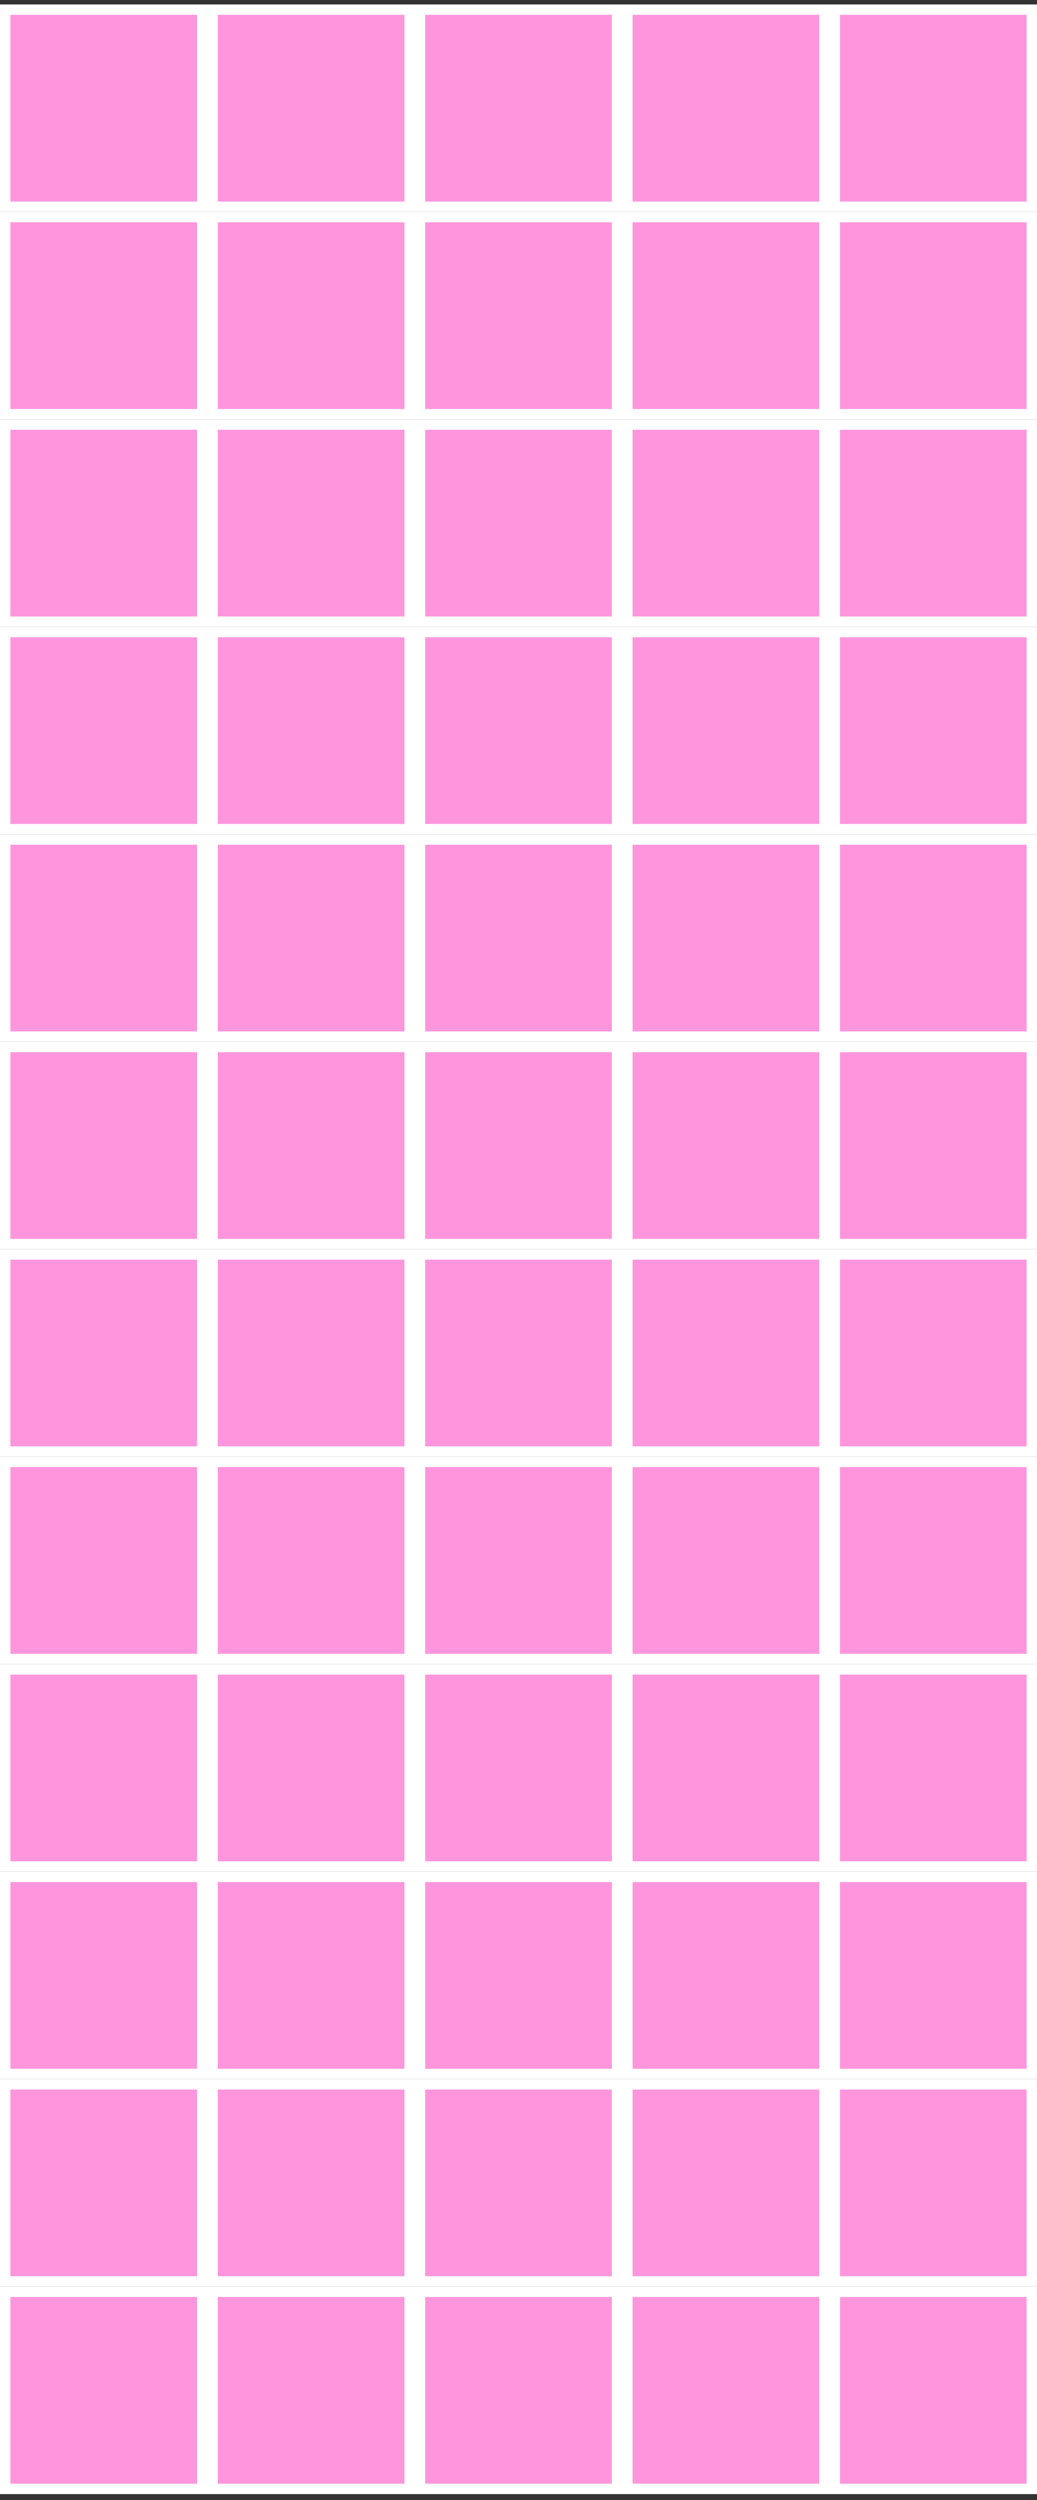 <?xml version="1.0" encoding="UTF-8"?> <svg xmlns="http://www.w3.org/2000/svg" width="100" height="241" viewBox="0 0 100 241" fill="none"><rect x="0" y="0" width="100" height="241" fill="#333333" stroke="none"/><rect x="60.5" y="80.93" width="19" height="19" fill="#FF96DD" stroke="white"></rect><rect x="60.5" y="0.93" width="19" height="19" fill="#FF96DD" stroke="white"></rect><rect x="60.5" y="160.93" width="19" height="19" fill="#FF96DD" stroke="white"></rect><rect x="20.5" y="80.93" width="19" height="19" fill="#FF96DD" stroke="white"></rect><rect x="20.5" y="0.93" width="19" height="19" fill="#FF96DD" stroke="white"></rect><rect x="20.5" y="160.93" width="19" height="19" fill="#FF96DD" stroke="white"></rect><rect x="0.5" y="80.93" width="19" height="19" fill="#FF96DD" stroke="white"></rect><rect x="0.5" y="0.93" width="19" height="19" fill="#FF96DD" stroke="white"></rect><rect x="0.5" y="160.93" width="19" height="19" fill="#FF96DD" stroke="white"></rect><rect x="60.5" y="120.93" width="19" height="19" fill="#FF96DD" stroke="white"></rect><rect x="60.5" y="40.93" width="19" height="19" fill="#FF96DD" stroke="white"></rect><rect x="60.5" y="200.93" width="19" height="19" fill="#FF96DD" stroke="white"></rect><rect x="20.5" y="120.93" width="19" height="19" fill="#FF96DD" stroke="white"></rect><rect x="20.5" y="40.93" width="19" height="19" fill="#FF96DD" stroke="white"></rect><rect x="20.5" y="200.93" width="19" height="19" fill="#FF96DD" stroke="white"></rect><rect x="0.5" y="120.93" width="19" height="19" fill="#FF96DD" stroke="white"></rect><rect x="0.5" y="40.93" width="19" height="19" fill="#FF96DD" stroke="white"></rect><rect x="0.5" y="200.93" width="19" height="19" fill="#FF96DD" stroke="white"></rect><rect x="60.5" y="100.93" width="19" height="19" fill="#FF96DD" stroke="white"></rect><rect x="60.5" y="20.93" width="19" height="19" fill="#FF96DD" stroke="white"></rect><rect x="60.5" y="180.93" width="19" height="19" fill="#FF96DD" stroke="white"></rect><rect x="20.5" y="100.93" width="19" height="19" fill="#FF96DD" stroke="white"></rect><rect x="20.5" y="20.93" width="19" height="19" fill="#FF96DD" stroke="white"></rect><rect x="20.5" y="180.93" width="19" height="19" fill="#FF96DD" stroke="white"></rect><rect x="0.5" y="100.93" width="19" height="19" fill="#FF96DD" stroke="white"></rect><rect x="0.5" y="20.93" width="19" height="19" fill="#FF96DD" stroke="white"></rect><rect x="0.5" y="180.93" width="19" height="19" fill="#FF96DD" stroke="white"></rect><rect x="60.5" y="140.93" width="19" height="19" fill="#FF96DD" stroke="white"></rect><rect x="60.5" y="60.93" width="19" height="19" fill="#FF96DD" stroke="white"></rect><rect x="60.5" y="220.93" width="19" height="19" fill="#FF96DD" stroke="white"></rect><rect x="20.5" y="140.93" width="19" height="19" fill="#FF96DD" stroke="white"></rect><rect x="20.5" y="60.93" width="19" height="19" fill="#FF96DD" stroke="white"></rect><rect x="20.5" y="220.93" width="19" height="19" fill="#FF96DD" stroke="white"></rect><rect x="0.5" y="140.93" width="19" height="19" fill="#FF96DD" stroke="white"></rect><rect x="0.5" y="60.93" width="19" height="19" fill="#FF96DD" stroke="white"></rect><rect x="0.5" y="220.93" width="19" height="19" fill="#FF96DD" stroke="white"></rect><rect x="80.5" y="80.93" width="19" height="19" fill="#FF96DD" stroke="white"></rect><rect x="80.5" y="0.93" width="19" height="19" fill="#FF96DD" stroke="white"></rect><rect x="80.5" y="160.93" width="19" height="19" fill="#FF96DD" stroke="white"></rect><rect x="40.5" y="80.93" width="19" height="19" fill="#FF96DD" stroke="white"></rect><rect x="40.5" y="0.93" width="19" height="19" fill="#FF96DD" stroke="white"></rect><rect x="40.5" y="160.93" width="19" height="19" fill="#FF96DD" stroke="white"></rect><rect x="80.5" y="120.93" width="19" height="19" fill="#FF96DD" stroke="white"></rect><rect x="80.5" y="40.93" width="19" height="19" fill="#FF96DD" stroke="white"></rect><rect x="80.5" y="200.93" width="19" height="19" fill="#FF96DD" stroke="white"></rect><rect x="40.5" y="120.93" width="19" height="19" fill="#FF96DD" stroke="white"></rect><rect x="40.5" y="40.93" width="19" height="19" fill="#FF96DD" stroke="white"></rect><rect x="40.5" y="200.93" width="19" height="19" fill="#FF96DD" stroke="white"></rect><rect x="80.5" y="100.93" width="19" height="19" fill="#FF96DD" stroke="white"></rect><rect x="80.5" y="20.93" width="19" height="19" fill="#FF96DD" stroke="white"></rect><rect x="80.5" y="180.93" width="19" height="19" fill="#FF96DD" stroke="white"></rect><rect x="40.5" y="100.93" width="19" height="19" fill="#FF96DD" stroke="white"></rect><rect x="40.5" y="20.93" width="19" height="19" fill="#FF96DD" stroke="white"></rect><rect x="40.5" y="180.93" width="19" height="19" fill="#FF96DD" stroke="white"></rect><rect x="80.5" y="140.93" width="19" height="19" fill="#FF96DD" stroke="white"></rect><rect x="80.5" y="60.93" width="19" height="19" fill="#FF96DD" stroke="white"></rect><rect x="80.5" y="220.93" width="19" height="19" fill="#FF96DD" stroke="white"></rect><rect x="40.5" y="140.93" width="19" height="19" fill="#FF96DD" stroke="white"></rect><rect x="40.5" y="60.93" width="19" height="19" fill="#FF96DD" stroke="white"></rect><rect x="40.5" y="220.93" width="19" height="19" fill="#FF96DD" stroke="white"></rect></svg> 